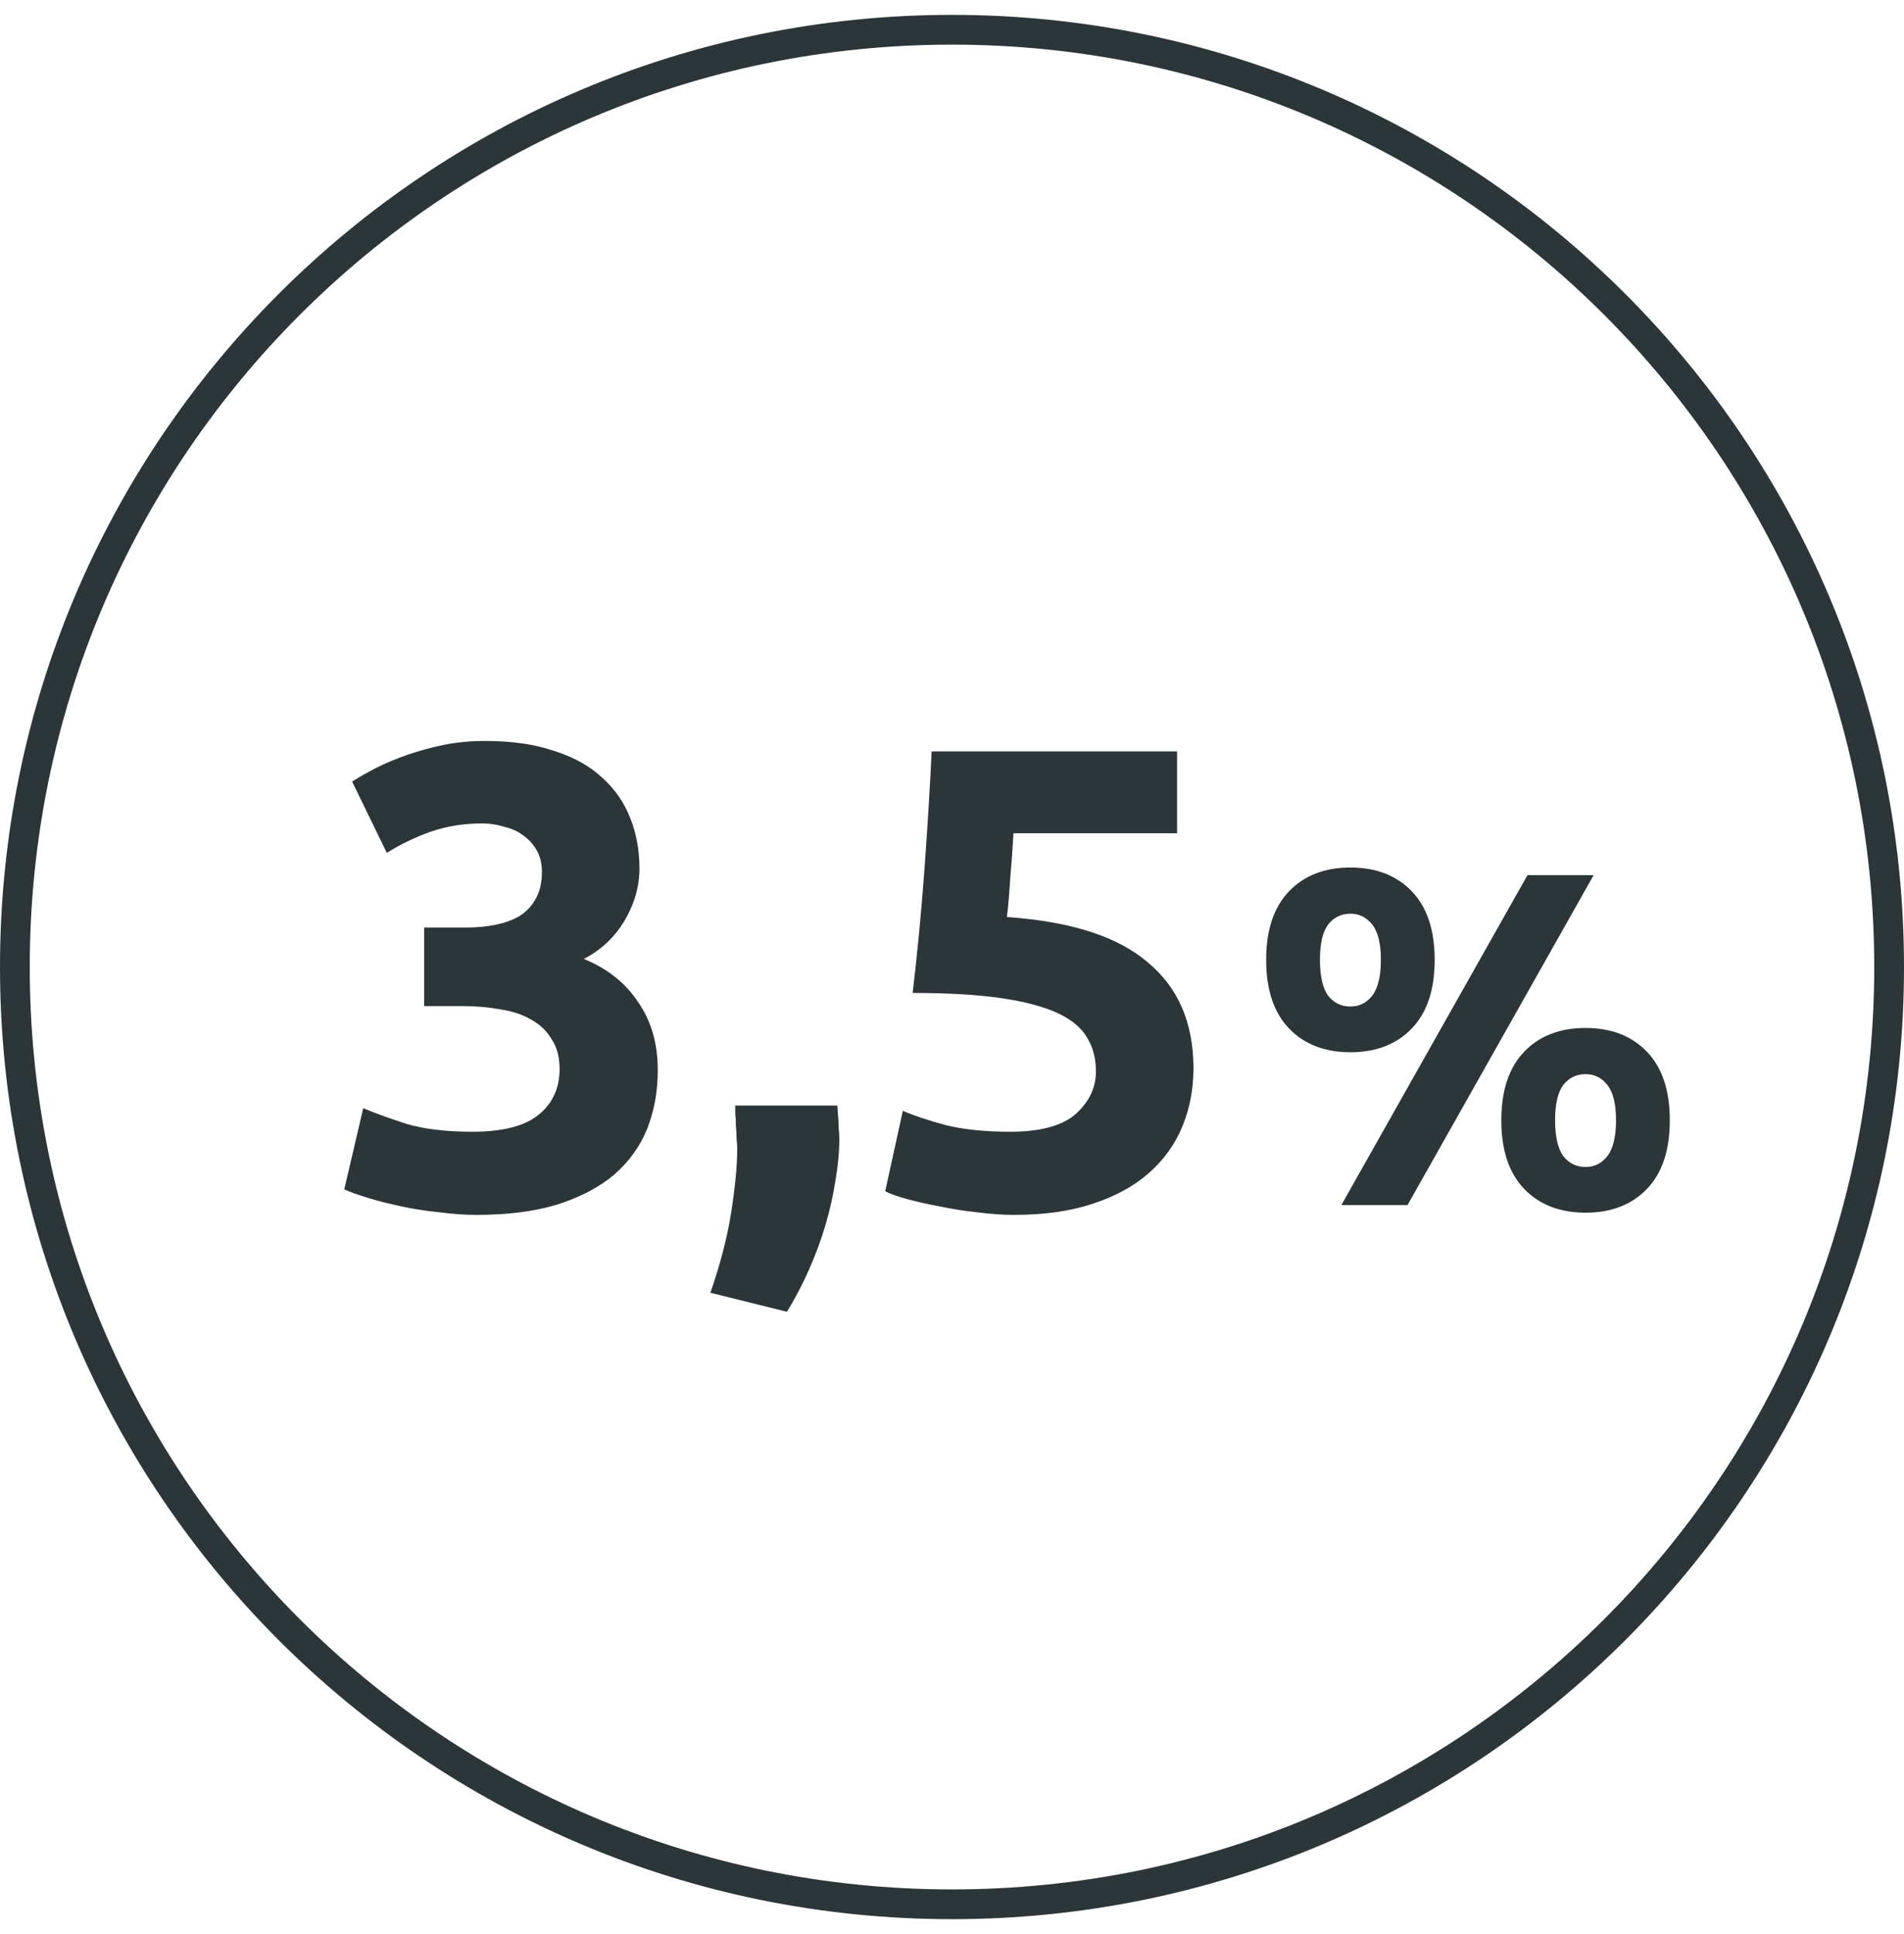 <svg width="64" height="65" viewBox="0 0 64 65" fill="none" xmlns="http://www.w3.org/2000/svg">
<path fill-rule="evenodd" clip-rule="evenodd" d="M32 63.5C49.121 63.5 63 49.621 63 32.5C63 15.379 49.121 1.5 32 1.5C14.879 1.5 1 15.379 1 32.5C1 49.621 14.879 63.5 32 63.5ZM32 64.5C49.673 64.5 64 50.173 64 32.5C64 14.827 49.673 0.5 32 0.5C14.327 0.5 0 14.827 0 32.5C0 50.173 14.327 64.5 32 64.5Z" fill="#2C3537"/>
<path d="M16.016 40.83C15.62 40.83 15.202 40.801 14.762 40.742C14.322 40.698 13.897 40.632 13.486 40.544C13.075 40.456 12.701 40.361 12.364 40.258C12.027 40.155 11.763 40.06 11.572 39.972L12.21 37.244C12.591 37.405 13.075 37.581 13.662 37.772C14.263 37.948 15.004 38.036 15.884 38.036C16.896 38.036 17.637 37.845 18.106 37.464C18.575 37.083 18.81 36.569 18.81 35.924C18.81 35.528 18.722 35.198 18.546 34.934C18.385 34.655 18.157 34.435 17.864 34.274C17.571 34.098 17.219 33.981 16.808 33.922C16.412 33.849 15.987 33.812 15.532 33.812H14.256V31.172H15.708C16.031 31.172 16.339 31.143 16.632 31.084C16.94 31.025 17.211 30.93 17.446 30.798C17.681 30.651 17.864 30.461 17.996 30.226C18.143 29.977 18.216 29.669 18.216 29.302C18.216 29.023 18.157 28.781 18.04 28.576C17.923 28.371 17.769 28.202 17.578 28.07C17.402 27.938 17.189 27.843 16.94 27.784C16.705 27.711 16.463 27.674 16.214 27.674C15.583 27.674 14.997 27.769 14.454 27.96C13.926 28.151 13.442 28.385 13.002 28.664L11.836 26.266C12.071 26.119 12.342 25.965 12.65 25.804C12.973 25.643 13.325 25.496 13.706 25.364C14.087 25.232 14.491 25.122 14.916 25.034C15.356 24.946 15.818 24.902 16.302 24.902C17.197 24.902 17.967 25.012 18.612 25.232C19.272 25.437 19.815 25.738 20.24 26.134C20.665 26.515 20.981 26.97 21.186 27.498C21.391 28.011 21.494 28.576 21.494 29.192C21.494 29.793 21.325 30.38 20.988 30.952C20.651 31.509 20.196 31.935 19.624 32.228C20.416 32.551 21.025 33.035 21.45 33.68C21.89 34.311 22.11 35.073 22.11 35.968C22.11 36.672 21.993 37.325 21.758 37.926C21.523 38.513 21.157 39.026 20.658 39.466C20.159 39.891 19.521 40.229 18.744 40.478C17.981 40.713 17.072 40.83 16.016 40.83Z" fill="#2C3537"/>
<path d="M28.146 37.156C28.175 37.508 28.19 37.757 28.19 37.904C28.205 38.051 28.212 38.175 28.212 38.278C28.212 38.718 28.168 39.187 28.08 39.686C28.007 40.17 27.897 40.661 27.75 41.16C27.603 41.659 27.42 42.157 27.2 42.656C26.98 43.155 26.731 43.631 26.452 44.086L23.878 43.448C24.215 42.48 24.45 41.571 24.582 40.72C24.714 39.869 24.78 39.165 24.78 38.608C24.78 38.52 24.773 38.41 24.758 38.278C24.758 38.131 24.751 37.985 24.736 37.838C24.736 37.691 24.729 37.552 24.714 37.42C24.714 37.288 24.714 37.2 24.714 37.156H28.146Z" fill="#2C3537"/>
<path d="M36.838 36.012C36.838 35.587 36.743 35.213 36.552 34.89C36.361 34.553 36.031 34.274 35.562 34.054C35.093 33.834 34.462 33.665 33.67 33.548C32.878 33.431 31.881 33.372 30.678 33.372C30.839 32.008 30.971 30.622 31.074 29.214C31.177 27.806 31.257 26.486 31.316 25.254H39.566V28.004H34.066C34.037 28.532 34 29.045 33.956 29.544C33.927 30.028 33.89 30.453 33.846 30.82C35.987 30.967 37.564 31.473 38.576 32.338C39.603 33.189 40.116 34.377 40.116 35.902C40.116 36.606 39.991 37.259 39.742 37.86C39.493 38.461 39.119 38.982 38.62 39.422C38.121 39.862 37.491 40.207 36.728 40.456C35.98 40.705 35.1 40.83 34.088 40.83C33.692 40.83 33.274 40.801 32.834 40.742C32.409 40.698 31.991 40.632 31.58 40.544C31.184 40.471 30.825 40.39 30.502 40.302C30.179 40.214 29.93 40.126 29.754 40.038L30.348 37.332C30.715 37.493 31.199 37.655 31.8 37.816C32.401 37.963 33.12 38.036 33.956 38.036C34.968 38.036 35.701 37.838 36.156 37.442C36.611 37.031 36.838 36.555 36.838 36.012Z" fill="#2C3537"/>
<path d="M48.224 32.26C48.224 33.263 47.968 34.031 47.456 34.564C46.944 35.097 46.256 35.364 45.392 35.364C44.528 35.364 43.84 35.097 43.328 34.564C42.816 34.031 42.56 33.263 42.56 32.26C42.56 31.257 42.816 30.489 43.328 29.956C43.84 29.423 44.528 29.156 45.392 29.156C46.256 29.156 46.944 29.423 47.456 29.956C47.968 30.489 48.224 31.257 48.224 32.26ZM46.416 32.26C46.416 31.716 46.32 31.321 46.128 31.076C45.936 30.831 45.691 30.708 45.392 30.708C45.083 30.708 44.832 30.831 44.64 31.076C44.459 31.321 44.368 31.716 44.368 32.26C44.368 32.804 44.459 33.204 44.64 33.46C44.832 33.705 45.083 33.828 45.392 33.828C45.691 33.828 45.936 33.705 46.128 33.46C46.32 33.204 46.416 32.804 46.416 32.26ZM51.344 29.412H53.568L47.312 40.5H45.088L51.344 29.412ZM56.128 37.652C56.128 38.655 55.872 39.423 55.36 39.956C54.848 40.489 54.16 40.756 53.296 40.756C52.432 40.756 51.744 40.489 51.232 39.956C50.72 39.423 50.464 38.655 50.464 37.652C50.464 36.649 50.72 35.881 51.232 35.348C51.744 34.815 52.432 34.548 53.296 34.548C54.16 34.548 54.848 34.815 55.36 35.348C55.872 35.881 56.128 36.649 56.128 37.652ZM54.32 37.652C54.32 37.108 54.224 36.713 54.032 36.468C53.84 36.223 53.595 36.1 53.296 36.1C52.987 36.1 52.736 36.223 52.544 36.468C52.363 36.713 52.272 37.108 52.272 37.652C52.272 38.196 52.363 38.596 52.544 38.852C52.736 39.097 52.987 39.22 53.296 39.22C53.595 39.22 53.84 39.097 54.032 38.852C54.224 38.596 54.32 38.196 54.32 37.652Z" fill="#2C3537"/>
</svg>
